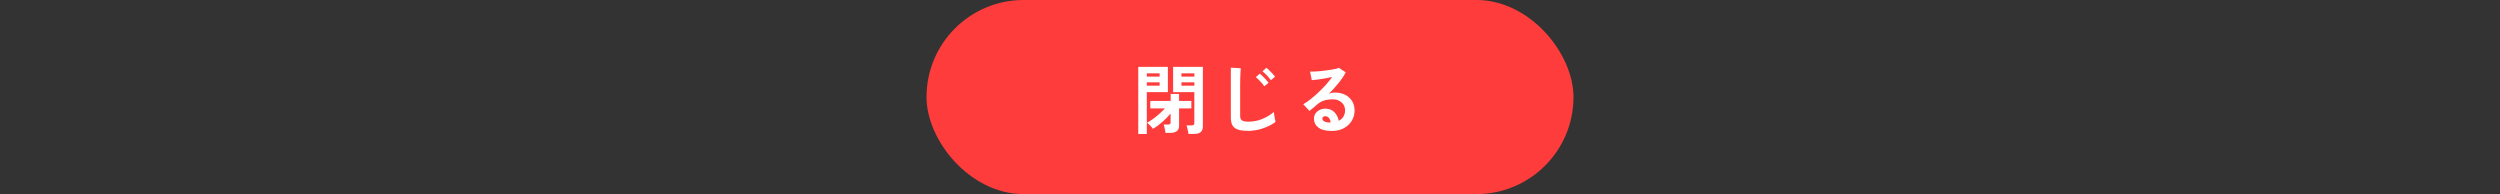 <?xml version="1.0" encoding="UTF-8"?><svg id="_レイヤー_2" xmlns="http://www.w3.org/2000/svg" xmlns:xlink="http://www.w3.org/1999/xlink" viewBox="0 0 330 25.62"><rect x="0" y="0" width="330" height="25.62" fill="#333333" stroke="none"/><defs><style>.cls-1{fill:none;}.cls-2{fill:#fff;}.cls-3{fill:#ff3c3c;}.cls-4{clip-path:url(#clippath);}</style><clipPath id="clippath"><rect class="cls-1" width="330" height="25.62"/></clipPath></defs><g id="L"><g class="cls-4"><rect class="cls-3" x="122.3" y="0" width="85.4" height="25.62" rx="12.81" ry="12.81"/><path class="cls-2" d="M150.25,17.69v-8.86h3.91v3.33h-2.78v5.53h-1.13ZM151.38,10.11h1.69v-.43h-1.69v.43ZM151.38,11.31h1.69v-.44h-1.69v.44ZM153.84,17.54c0-.1-.02-.22-.05-.36-.03-.14-.06-.28-.09-.42s-.07-.25-.11-.32h.56c.13,0,.23-.02.29-.06.06-.04.08-.12.08-.25v-1.14c-.31.37-.68.74-1.09,1.11-.42.37-.83.67-1.24.9-.05-.07-.12-.16-.21-.26-.1-.1-.2-.21-.3-.31-.1-.1-.2-.17-.28-.22.24-.13.5-.29.79-.5.28-.21.56-.43.84-.68.28-.25.52-.49.74-.72h-1.93v-.99h2.69v-.92h1.11v.92h1.62v.99h-1.62v2.25c0,.35-.1.6-.3.75-.2.15-.49.23-.89.23h-.61ZM156.87,17.68c0-.11-.03-.24-.06-.38s-.06-.28-.09-.42c-.03-.14-.07-.25-.11-.33h.68c.13,0,.23-.02.28-.07.06-.05.08-.13.08-.25v-4.07h-2.8v-3.33h3.93v7.83c0,.35-.09.6-.28.77-.18.17-.48.25-.89.25h-.75ZM155.95,10.11h1.71v-.43h-1.71v.43ZM155.95,11.31h1.71v-.44h-1.71v.44Z"/><path class="cls-2" d="M164.71,17.27c-.53,0-.96-.05-1.29-.16-.33-.11-.57-.29-.72-.54-.15-.25-.23-.6-.23-1.03v-6.61l1.31.08c-.01.11-.03.3-.04.57-.01.27-.02.55-.03.86,0,.25-.01.52-.01.81,0,.29,0,.62,0,.97v3.08c0,.29.08.49.25.6.16.11.45.16.85.16.65,0,1.27-.12,1.85-.37.58-.25,1.09-.55,1.51-.92,0,.13.02.28.05.46.02.18.05.34.08.5.03.16.06.28.08.37-.48.35-1.04.63-1.68.85-.64.22-1.3.33-1.98.33ZM166.88,11.38c-.13-.21-.31-.42-.53-.65-.22-.23-.41-.41-.58-.55l.53-.46c.1.08.22.19.38.34.15.15.29.3.44.46.14.16.25.29.33.4l-.56.47ZM167.76,10.59c-.14-.2-.32-.41-.53-.64-.22-.23-.41-.41-.59-.54l.52-.46c.11.07.23.18.38.33.15.15.29.3.44.45.14.15.25.28.33.39l-.55.47Z"/><path class="cls-2" d="M175.78,17.28c-.8,0-1.39-.15-1.77-.46-.38-.3-.57-.67-.57-1.12,0-.29.07-.53.21-.73.14-.2.32-.35.55-.46.23-.11.47-.17.73-.17.49,0,.89.15,1.2.46.3.31.5.69.58,1.14.25-.11.45-.29.6-.52s.24-.51.24-.84c0-.28-.07-.53-.2-.75-.13-.22-.32-.39-.57-.52-.24-.13-.52-.2-.84-.2-.45,0-.83.05-1.17.16-.33.11-.63.28-.89.51-.12.11-.28.24-.48.41-.2.17-.38.32-.55.45l-.82-.88c.3-.17.62-.39.96-.66s.68-.56,1.03-.89c.35-.33.68-.67.99-1.01.31-.35.59-.7.84-1.04-.29.07-.6.13-.94.19-.34.06-.66.11-.97.15s-.57.07-.79.08l-.22-1.14c.18.01.41.01.68,0s.56-.04.88-.07c.31-.03.62-.07.92-.12.3-.05.56-.09.8-.14.24-.05.41-.1.52-.16l.9.6c-.23.45-.54.92-.94,1.41-.4.49-.82.96-1.28,1.42.11-.05.24-.09.38-.12.14-.03.28-.04.41-.04.53,0,.98.1,1.37.3.39.2.69.48.91.83.22.36.32.77.32,1.25,0,.5-.12.95-.38,1.36-.25.41-.6.73-1.05.97-.45.24-.99.36-1.6.36ZM175.65,16.18c-.03-.25-.11-.46-.23-.61-.12-.15-.28-.23-.49-.23-.11,0-.2.03-.27.08-.07.05-.11.13-.11.24,0,.14.07.26.22.35.15.09.4.15.76.16.02,0,.04,0,.06,0h.06Z"/></g></g></svg>